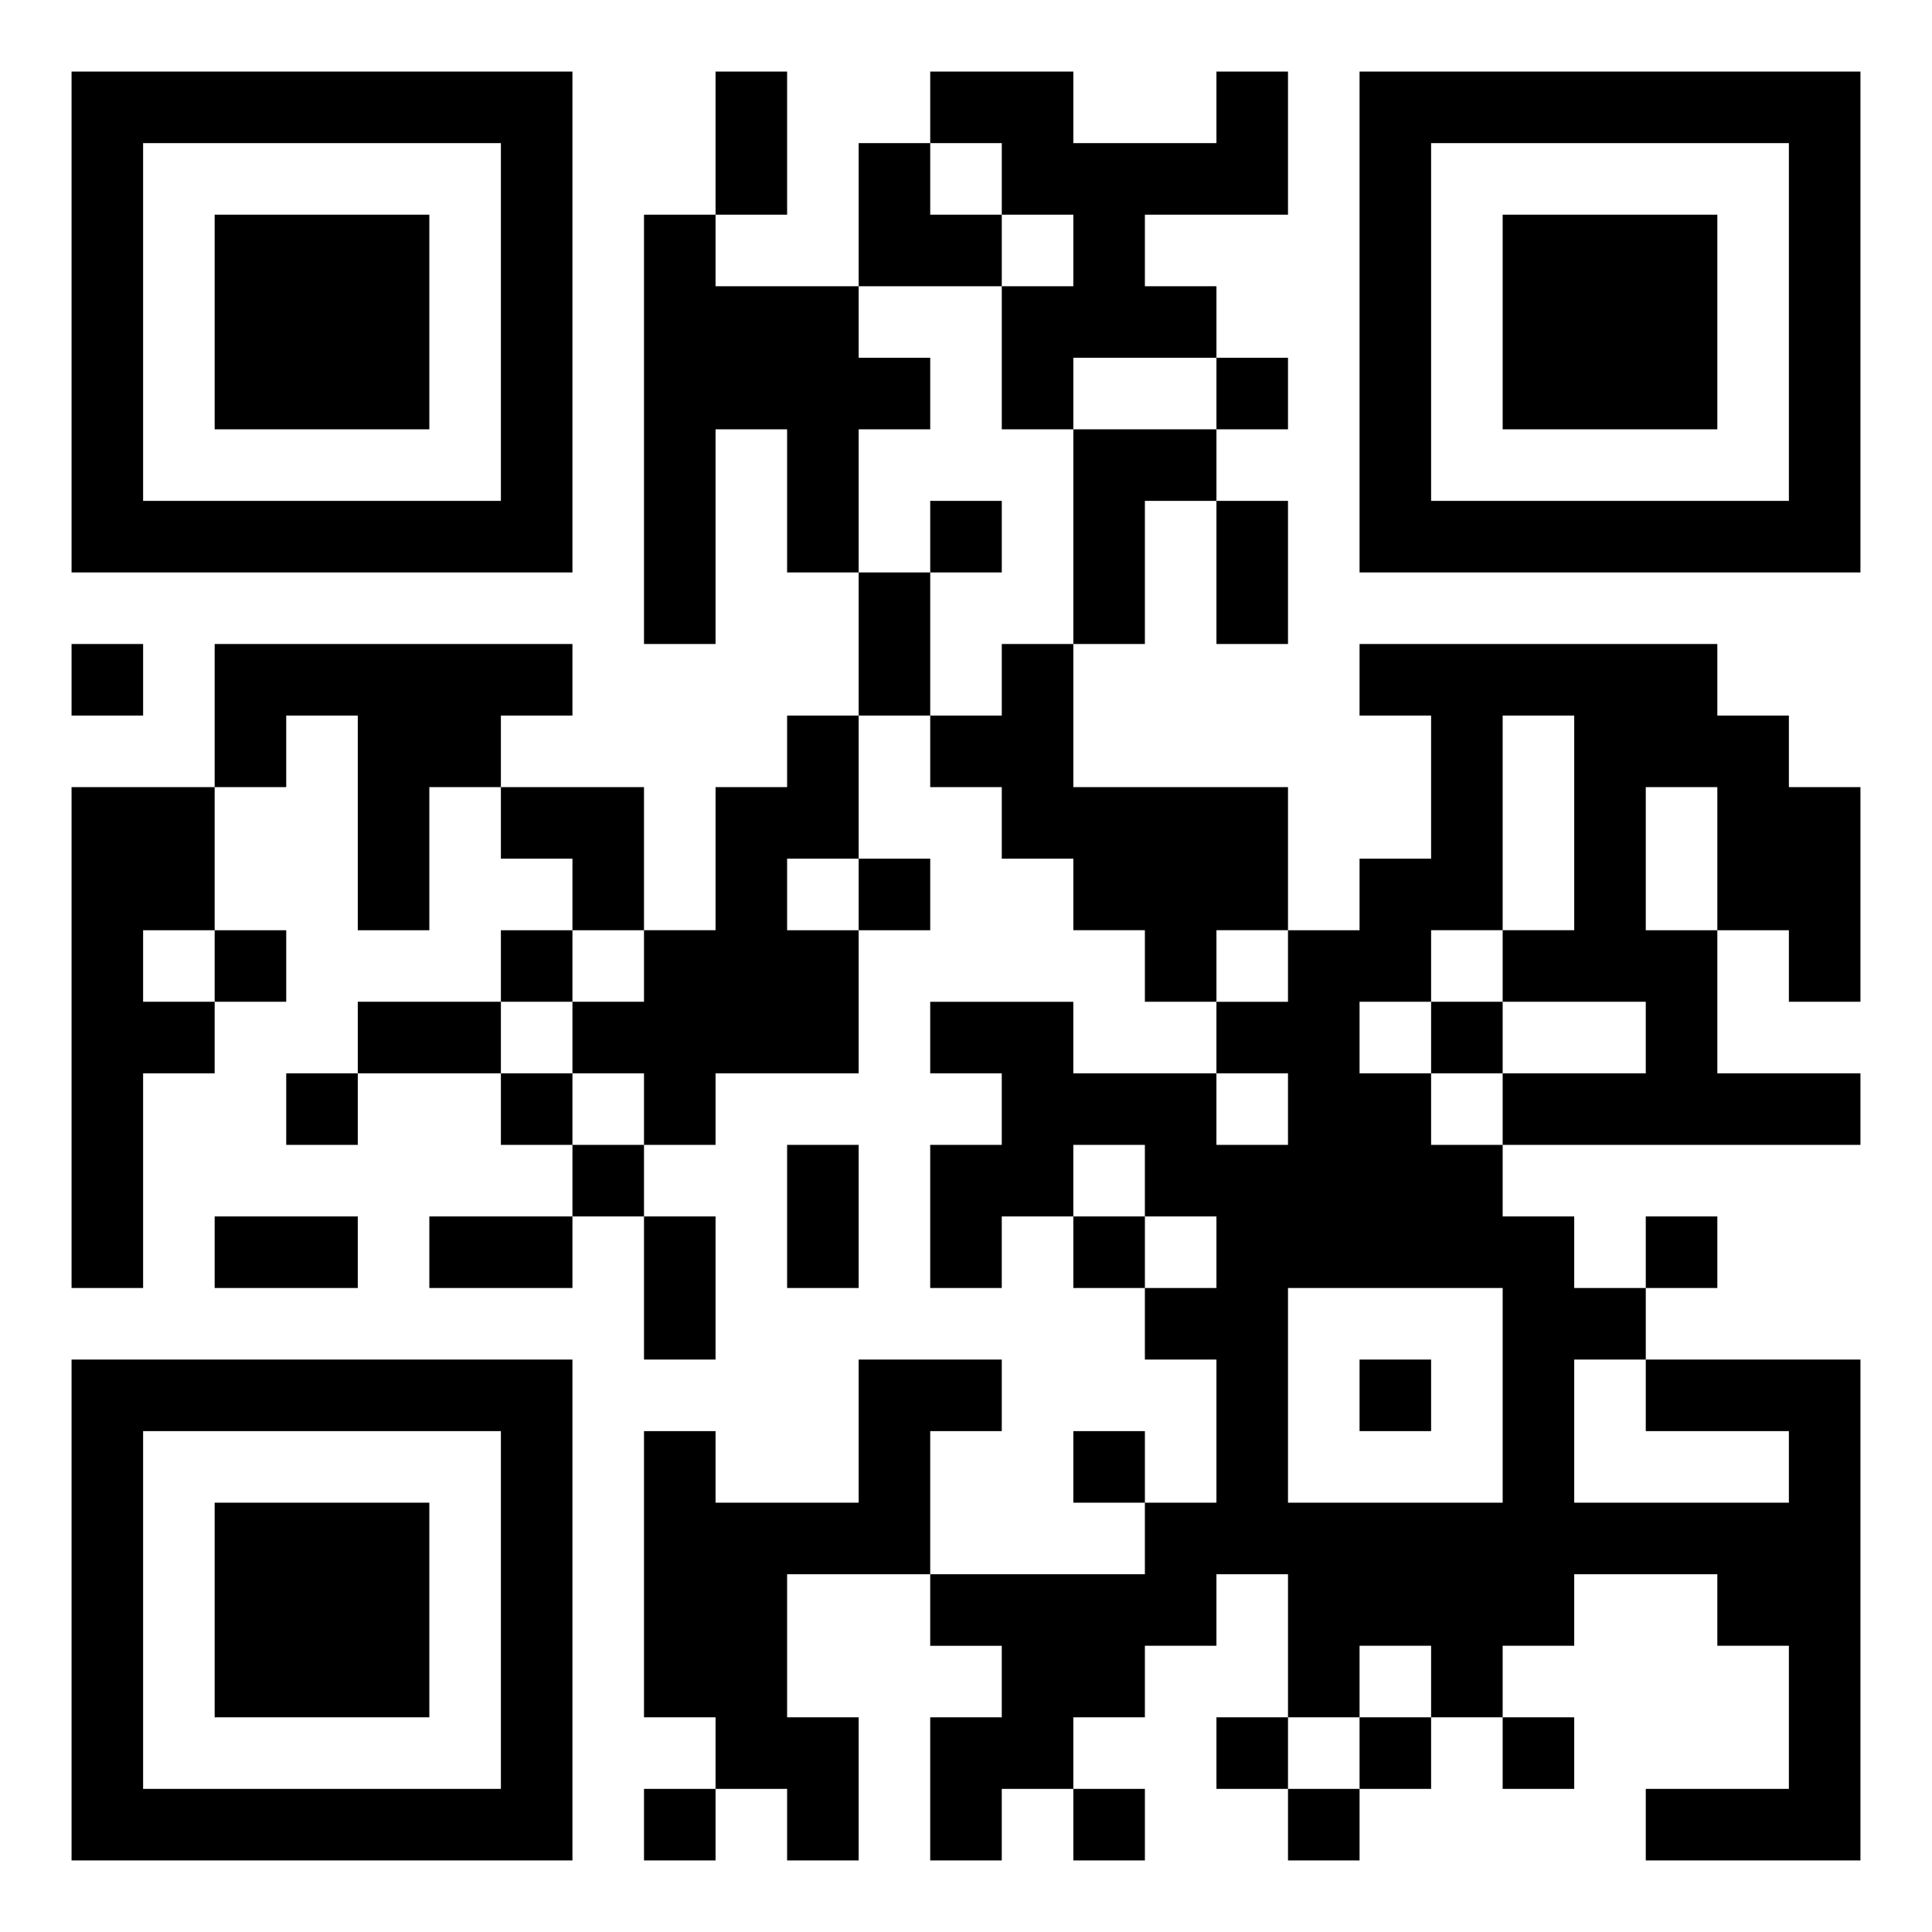 <svg xmlns="http://www.w3.org/2000/svg" width="108" height="108" viewBox="0 0 27 27"><path d="M1 1h7v7h-7zM10 1h1v2h-1zM13 1h2v1h2v-1h1v2h-2v1h1v1h-2v1h-1v-2h1v-1h-1v-1h-1zM19 1h7v7h-7zM2 2v5h5v-5zM12 2h1v1h1v1h-2zM20 2v5h5v-5zM3 3h3v3h-3zM9 3h1v1h2v1h1v1h-1v2h-1v-2h-1v3h-1zM21 3h3v3h-3zM17 5h1v1h-1zM15 6h2v1h-1v2h-1zM13 7h1v1h-1zM17 7h1v2h-1zM12 8h1v2h-1zM1 9h1v1h-1zM3 9h5v1h-1v1h-1v2h-1v-3h-1v1h-1zM14 9h1v2h3v2h-1v1h-1v-1h-1v-1h-1v-1h-1v-1h1zM19 9h5v1h1v1h1v3h-1v-1h-1v-2h-1v2h1v2h2v1h-5v-1h2v-1h-2v-1h1v-3h-1v3h-1v1h-1v1h1v1h1v1h1v1h1v1h-1v2h3v-1h-2v-1h3v7h-3v-1h2v-2h-1v-1h-2v1h-1v1h-1v-1h-1v1h-1v-2h-1v1h-1v1h-1v1h-1v1h-1v-2h1v-1h-1v-1h3v-1h1v-2h-1v-1h1v-1h-1v-1h-1v1h-1v1h-1v-2h1v-1h-1v-1h2v1h2v1h1v-1h-1v-1h1v-1h1v-1h1v-2h-1zM11 10h1v2h-1v1h1v2h-2v1h-1v-1h-1v-1h1v-1h1v-2h1zM1 11h2v2h-1v1h1v1h-1v3h-1zM7 11h2v2h-1v-1h-1zM12 12h1v1h-1zM3 13h1v1h-1zM7 13h1v1h-1zM5 14h2v1h-2zM20 14h1v1h-1zM4 15h1v1h-1zM7 15h1v1h-1zM8 16h1v1h-1zM11 16h1v2h-1zM3 17h2v1h-2zM6 17h2v1h-2zM9 17h1v2h-1zM15 17h1v1h-1zM23 17h1v1h-1zM18 18v3h3v-3zM1 19h7v7h-7zM12 19h2v1h-1v2h-2v2h1v2h-1v-1h-1v-1h-1v-4h1v1h2zM19 19h1v1h-1zM2 20v5h5v-5zM15 20h1v1h-1zM3 21h3v3h-3zM17 24h1v1h-1zM19 24h1v1h-1zM21 24h1v1h-1zM9 25h1v1h-1zM15 25h1v1h-1zM18 25h1v1h-1z"/></svg>